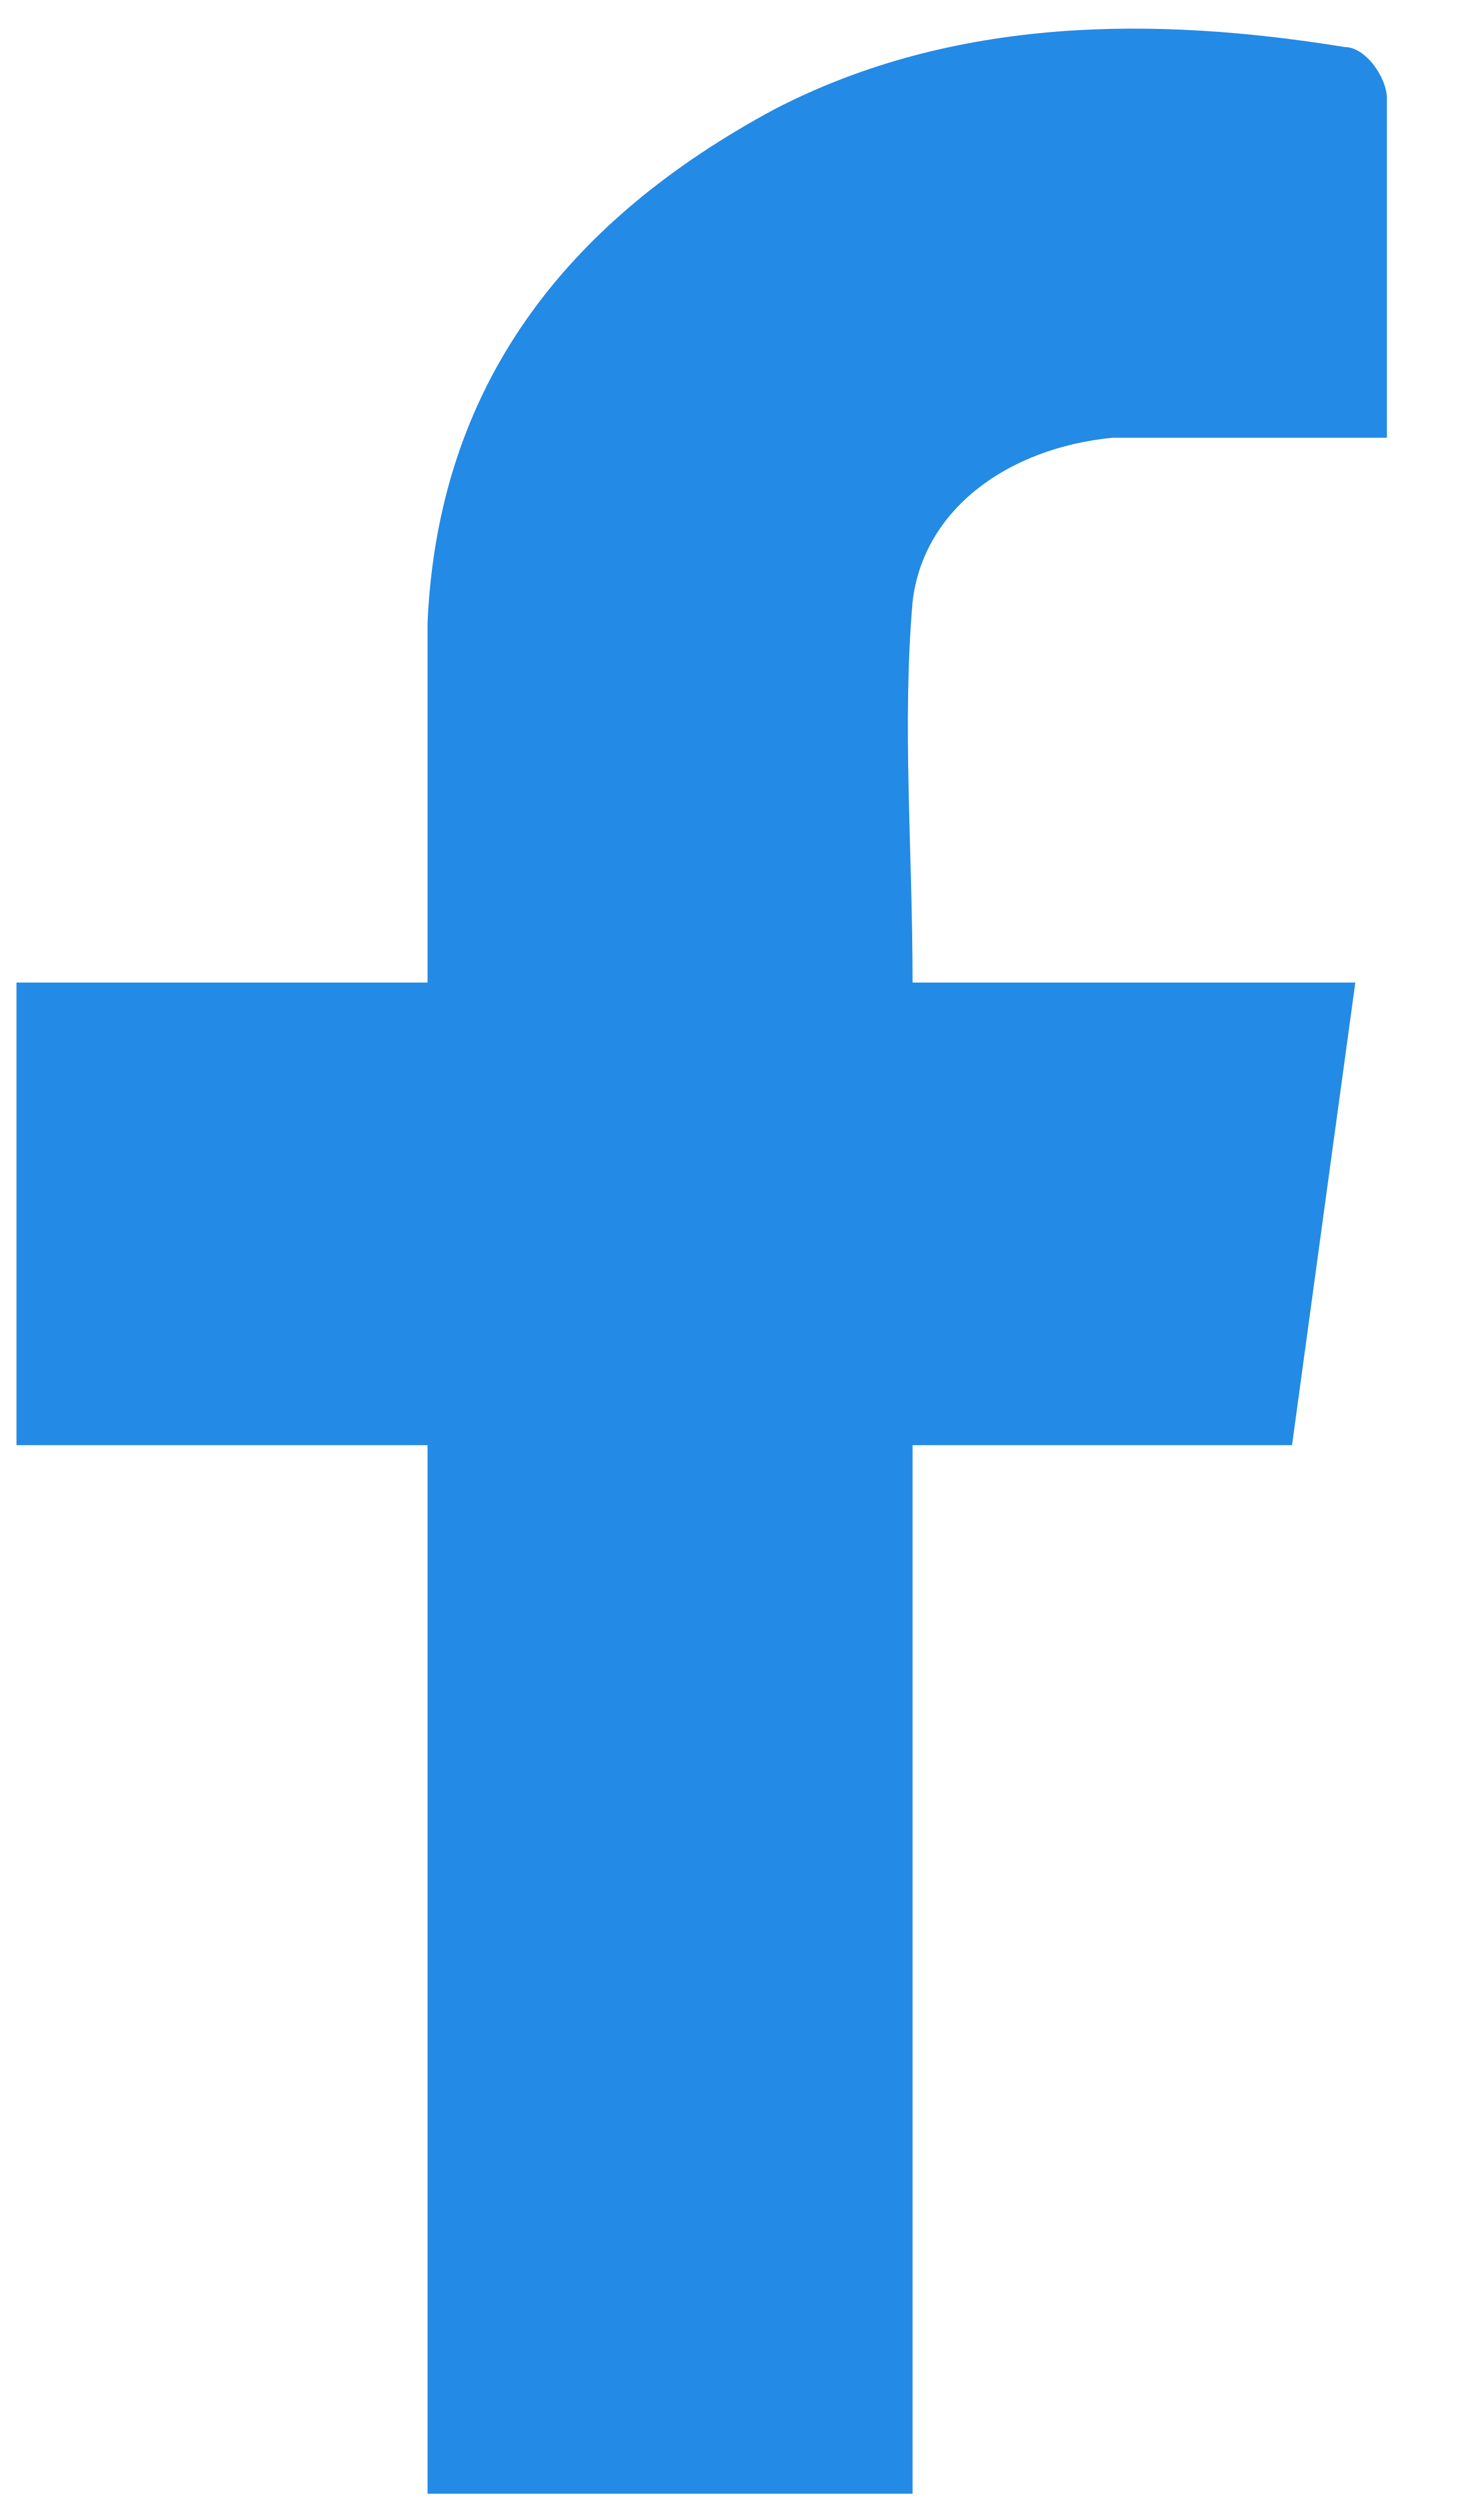 <svg xmlns="http://www.w3.org/2000/svg" width="13" height="22" viewBox="0 0 13 22" fill="none">
<g clip-path="url(#clip0_68_188)">
<path d="M8.032 21.946C8.032 18.87 8.032 15.884 8.032 12.718C9.052 12.718 10.258 12.718 11.372 12.718C11.557 11.361 11.743 10.004 11.929 8.647C10.63 8.647 9.331 8.647 8.032 8.647C8.032 7.471 7.939 6.385 8.032 5.299C8.124 4.485 8.867 3.942 9.795 3.852C10.537 3.852 11.279 3.852 12.207 3.852C12.207 2.766 12.207 1.771 12.207 0.866C12.207 0.685 12.021 0.414 11.836 0.414C10.166 0.143 8.403 0.143 6.825 0.957C4.97 1.952 3.856 3.4 3.763 5.48C3.763 6.475 3.763 7.471 3.763 8.647C2.557 8.647 1.258 8.647 0.145 8.647C0.145 10.094 0.145 11.361 0.145 12.718C1.351 12.718 2.557 12.718 3.763 12.718C3.763 15.884 3.763 18.96 3.763 21.946H8.032Z" fill="#238ae6"/>
</g>
<defs fill="#238ae6">
<clipPath id="clip0_68_188" fill="#238ae6">
<rect width="12.062" height="21.712" fill="#ffffff" transform="translate(0.145 0.233)"/>
</clipPath>
</defs>
</svg>